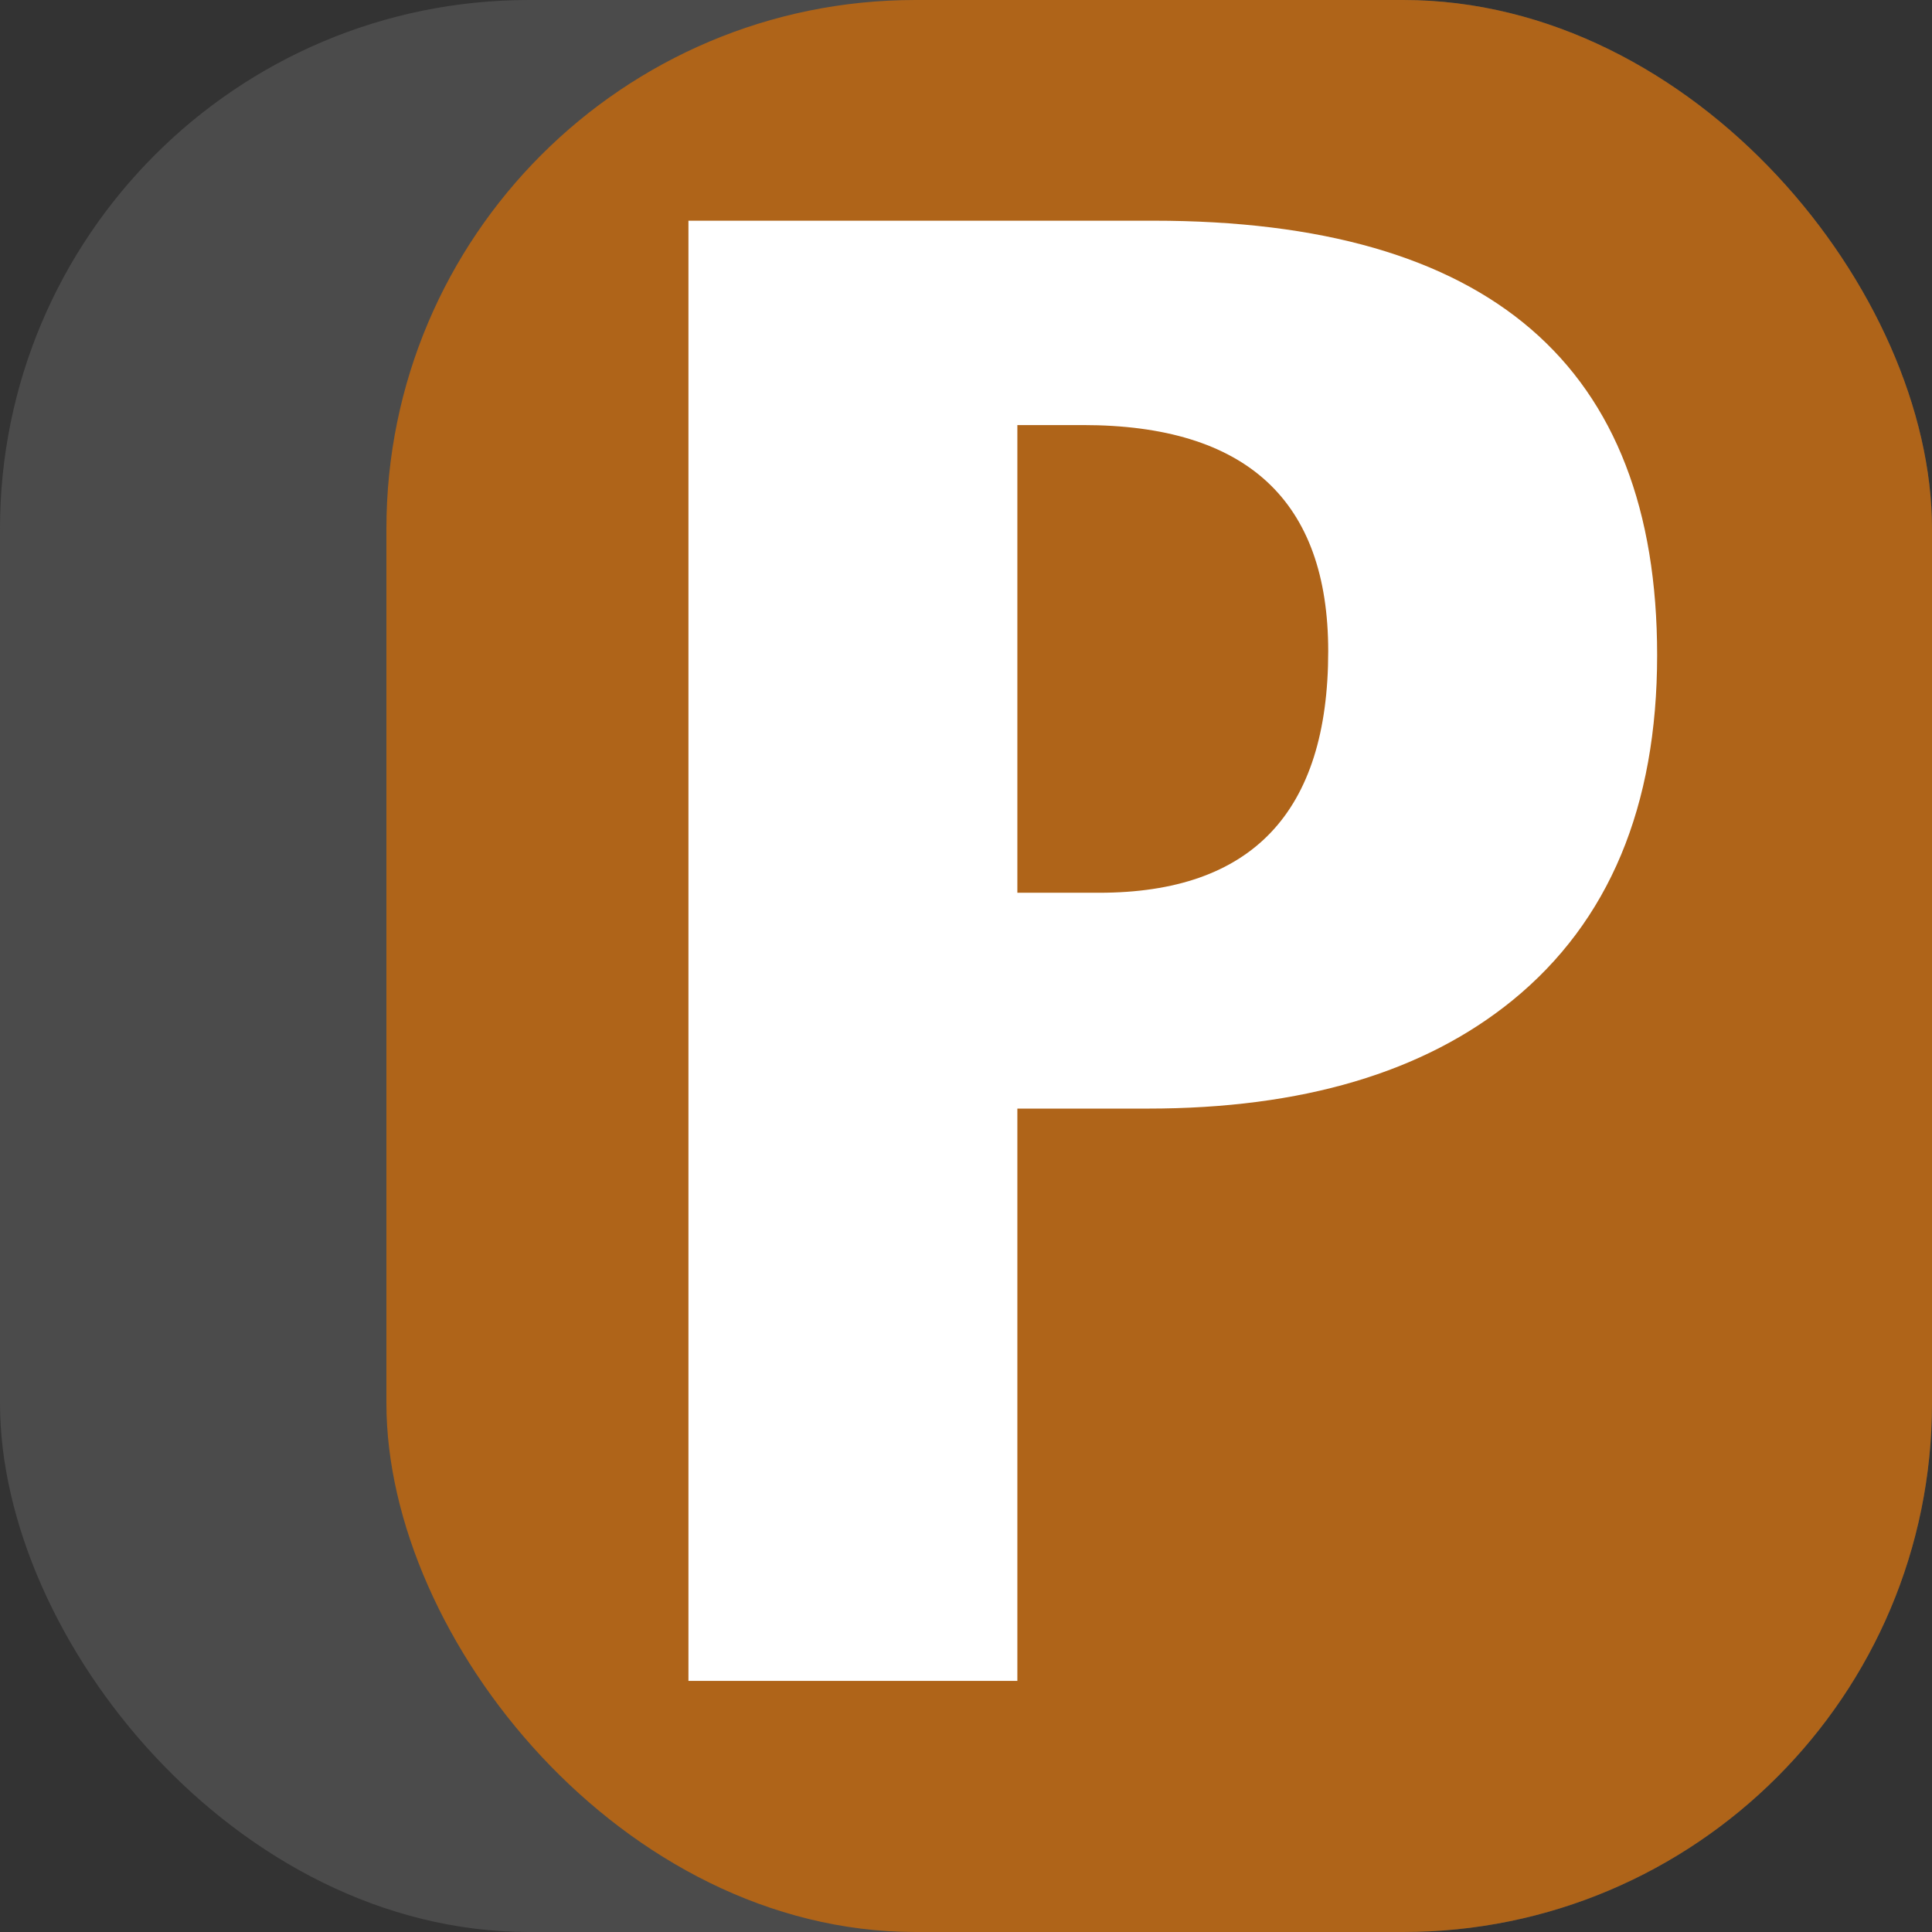 <?xml version="1.0" encoding="UTF-8"?>
<svg version="1.1" viewBox="0 0 256 256" xmlns="http://www.w3.org/2000/svg">
 <rect x="0" y="0" width="256" height="256" fill="#333333" stroke="none"/>
 <g transform="translate(0 -796.36)">
  <rect y="796.36" width="256" height="256" rx="70.079" ry="70.079" fill="#4b4b4b" stroke-miterlimit="0" stroke-width="0"/>
  <rect x="51.2" y="796.36" width="204.8" height="256" rx="70.079" ry="70.079" fill="#af6419" stroke-miterlimit="0" stroke-width="0"/>
  <g transform="matrix(7.166,0,0,7.166,-1401.8,16.225)" fill="#fff" aria-label="P">
   <path d="m226.26 120.98q0 4.201-2.672 6.381-2.461 2.004-6.75 2.004h-2.408v10.582h-6.082v-27h8.596q9.316 0 9.316 8.033zm-6.082-0.07q0-4.184-4.535-4.184h-1.213v8.648h1.512q4.236 0 4.236-4.465z"/>
  </g>
 </g>
</svg>
